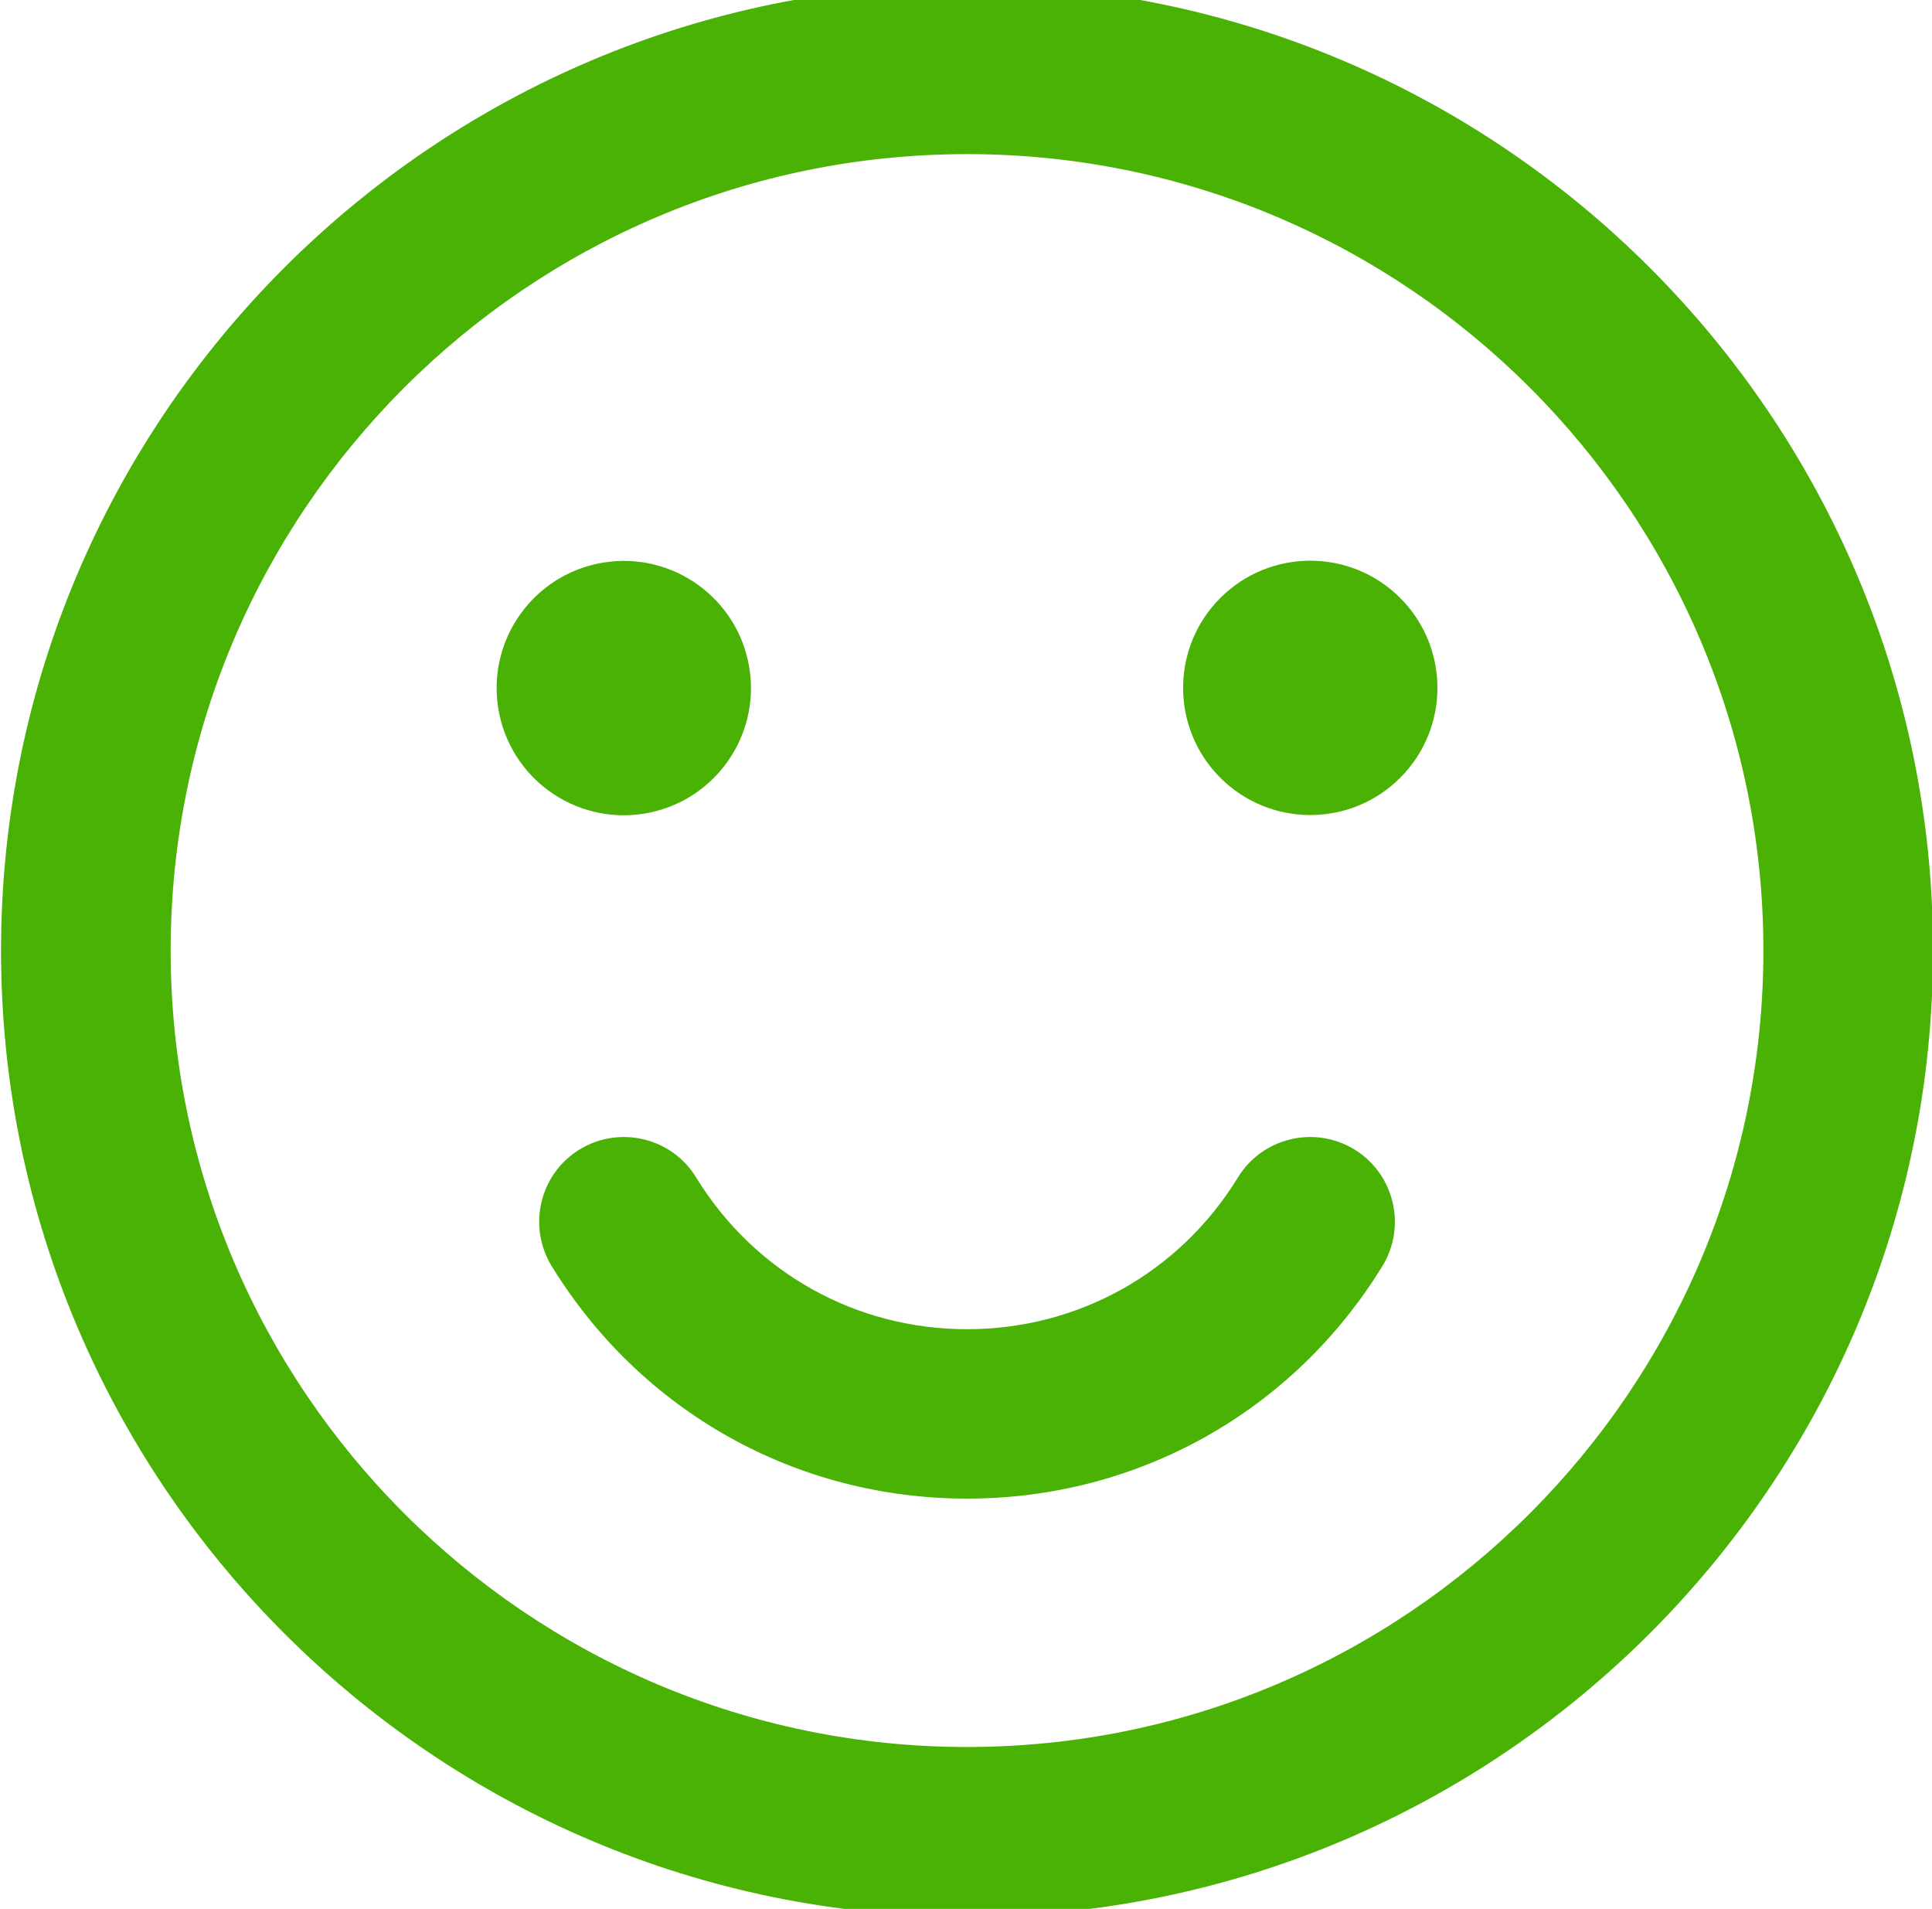<?xml version="1.0" encoding="UTF-8"?>
<svg xmlns="http://www.w3.org/2000/svg" version="1.1" viewBox="0 0 746 737">
  <defs>
    <style>
      .cls-1 {
        fill: #49b204;
      }

      .cls-2 {
        fill: #f70303;
      }

      .cls-3 {
        fill: #ffaa3b;
      }
    </style>
  </defs>
  <!-- Generator: Adobe Illustrator 28.7.4, SVG Export Plug-In . SVG Version: 1.2.0 Build 166)  -->
  <g>
    <g id="Layer_1">
      <g>
        <g>
          <path class="cls-1" d="M373.4-6C167.7-6,.4,161.3.4,367s167.3,373,373,373,373-167.3,373-373S579.1-6,373.4-6ZM373.4,674.5c-169.6,0-307.5-138-307.5-307.5S203.8,59.5,373.4,59.5s307.5,138,307.5,307.5-138,307.5-307.5,307.5Z"/>
          <circle class="cls-1" cx="505.9" cy="265.6" r="49.1" transform="translate(-39.6 435.5) rotate(-45)"/>
          <circle class="cls-1" cx="240.9" cy="265.6" r="49.1" transform="translate(-39.4 42) rotate(-9.2)"/>
          <path class="cls-1" d="M523,443.8c-15.4-9.4-35.6-4.6-45,10.8-22.5,36.7-61.6,58.6-104.6,58.6s-82.1-21.9-104.6-58.6c-9.4-15.4-29.6-20.2-45-10.8-15.4,9.4-20.2,29.6-10.8,45,34.5,56.2,94.4,89.8,160.4,89.8s125.9-33.6,160.4-89.8c9.4-15.4,4.6-35.5-10.8-45Z"/>
        </g>
        <g>
          <path class="cls-3" d="M-593-6c-205.7,0-373,167.3-373,373s167.3,373,373,373,373-167.3,373-373S-387.3-6-593-6ZM-593,674.5c-169.6,0-307.5-138-307.5-307.5S-762.6,59.5-593,59.5s307.5,138,307.5,307.5-138,307.5-307.5,307.5Z"/>
          <circle class="cls-3" cx="-460.5" cy="265.6" r="49.1"/>
          <circle class="cls-3" cx="-725.5" cy="265.6" r="49.1" transform="translate(-51.9 -112.8) rotate(-9.2)"/>
          <path class="cls-3" d="M-470.3,465.1h-245.4c-18.1,0-32.7,14.6-32.7,32.7s14.6,32.7,32.7,32.7h245.4c18.1,0,32.7-14.6,32.7-32.7s-14.6-32.7-32.7-32.7Z"/>
        </g>
        <g>
          <path class="cls-2" d="M-1559.4-6c-205.7,0-373,167.3-373,373s167.3,373,373,373,373-167.3,373-373S-1353.7-6-1559.4-6ZM-1559.4,674.5c-169.6,0-307.5-138-307.5-307.5S-1729,59.5-1559.4,59.5s307.5,138,307.5,307.5-138,307.5-307.5,307.5Z"/>
          <circle class="cls-2" cx="-1426.9" cy="265.6" r="49.1"/>
          <circle class="cls-2" cx="-1691.9" cy="265.6" r="49.1" transform="translate(-683.3 -1118.6) rotate(-45)"/>
          <path class="cls-2" d="M-1559.4,397.5c-66,0-125.9,33.6-160.4,89.8-9.4,15.4-4.6,35.5,10.8,45,15.4,9.4,35.5,4.6,45-10.8,22.5-36.7,61.6-58.6,104.6-58.6s82.1,21.9,104.6,58.6c6.2,10.1,16.9,15.6,27.9,15.6s11.7-1.6,17.1-4.8c15.4-9.4,20.2-29.6,10.8-45-34.5-56.2-94.4-89.8-160.4-89.8Z"/>
        </g>
      </g>
    </g>
  </g>
</svg>